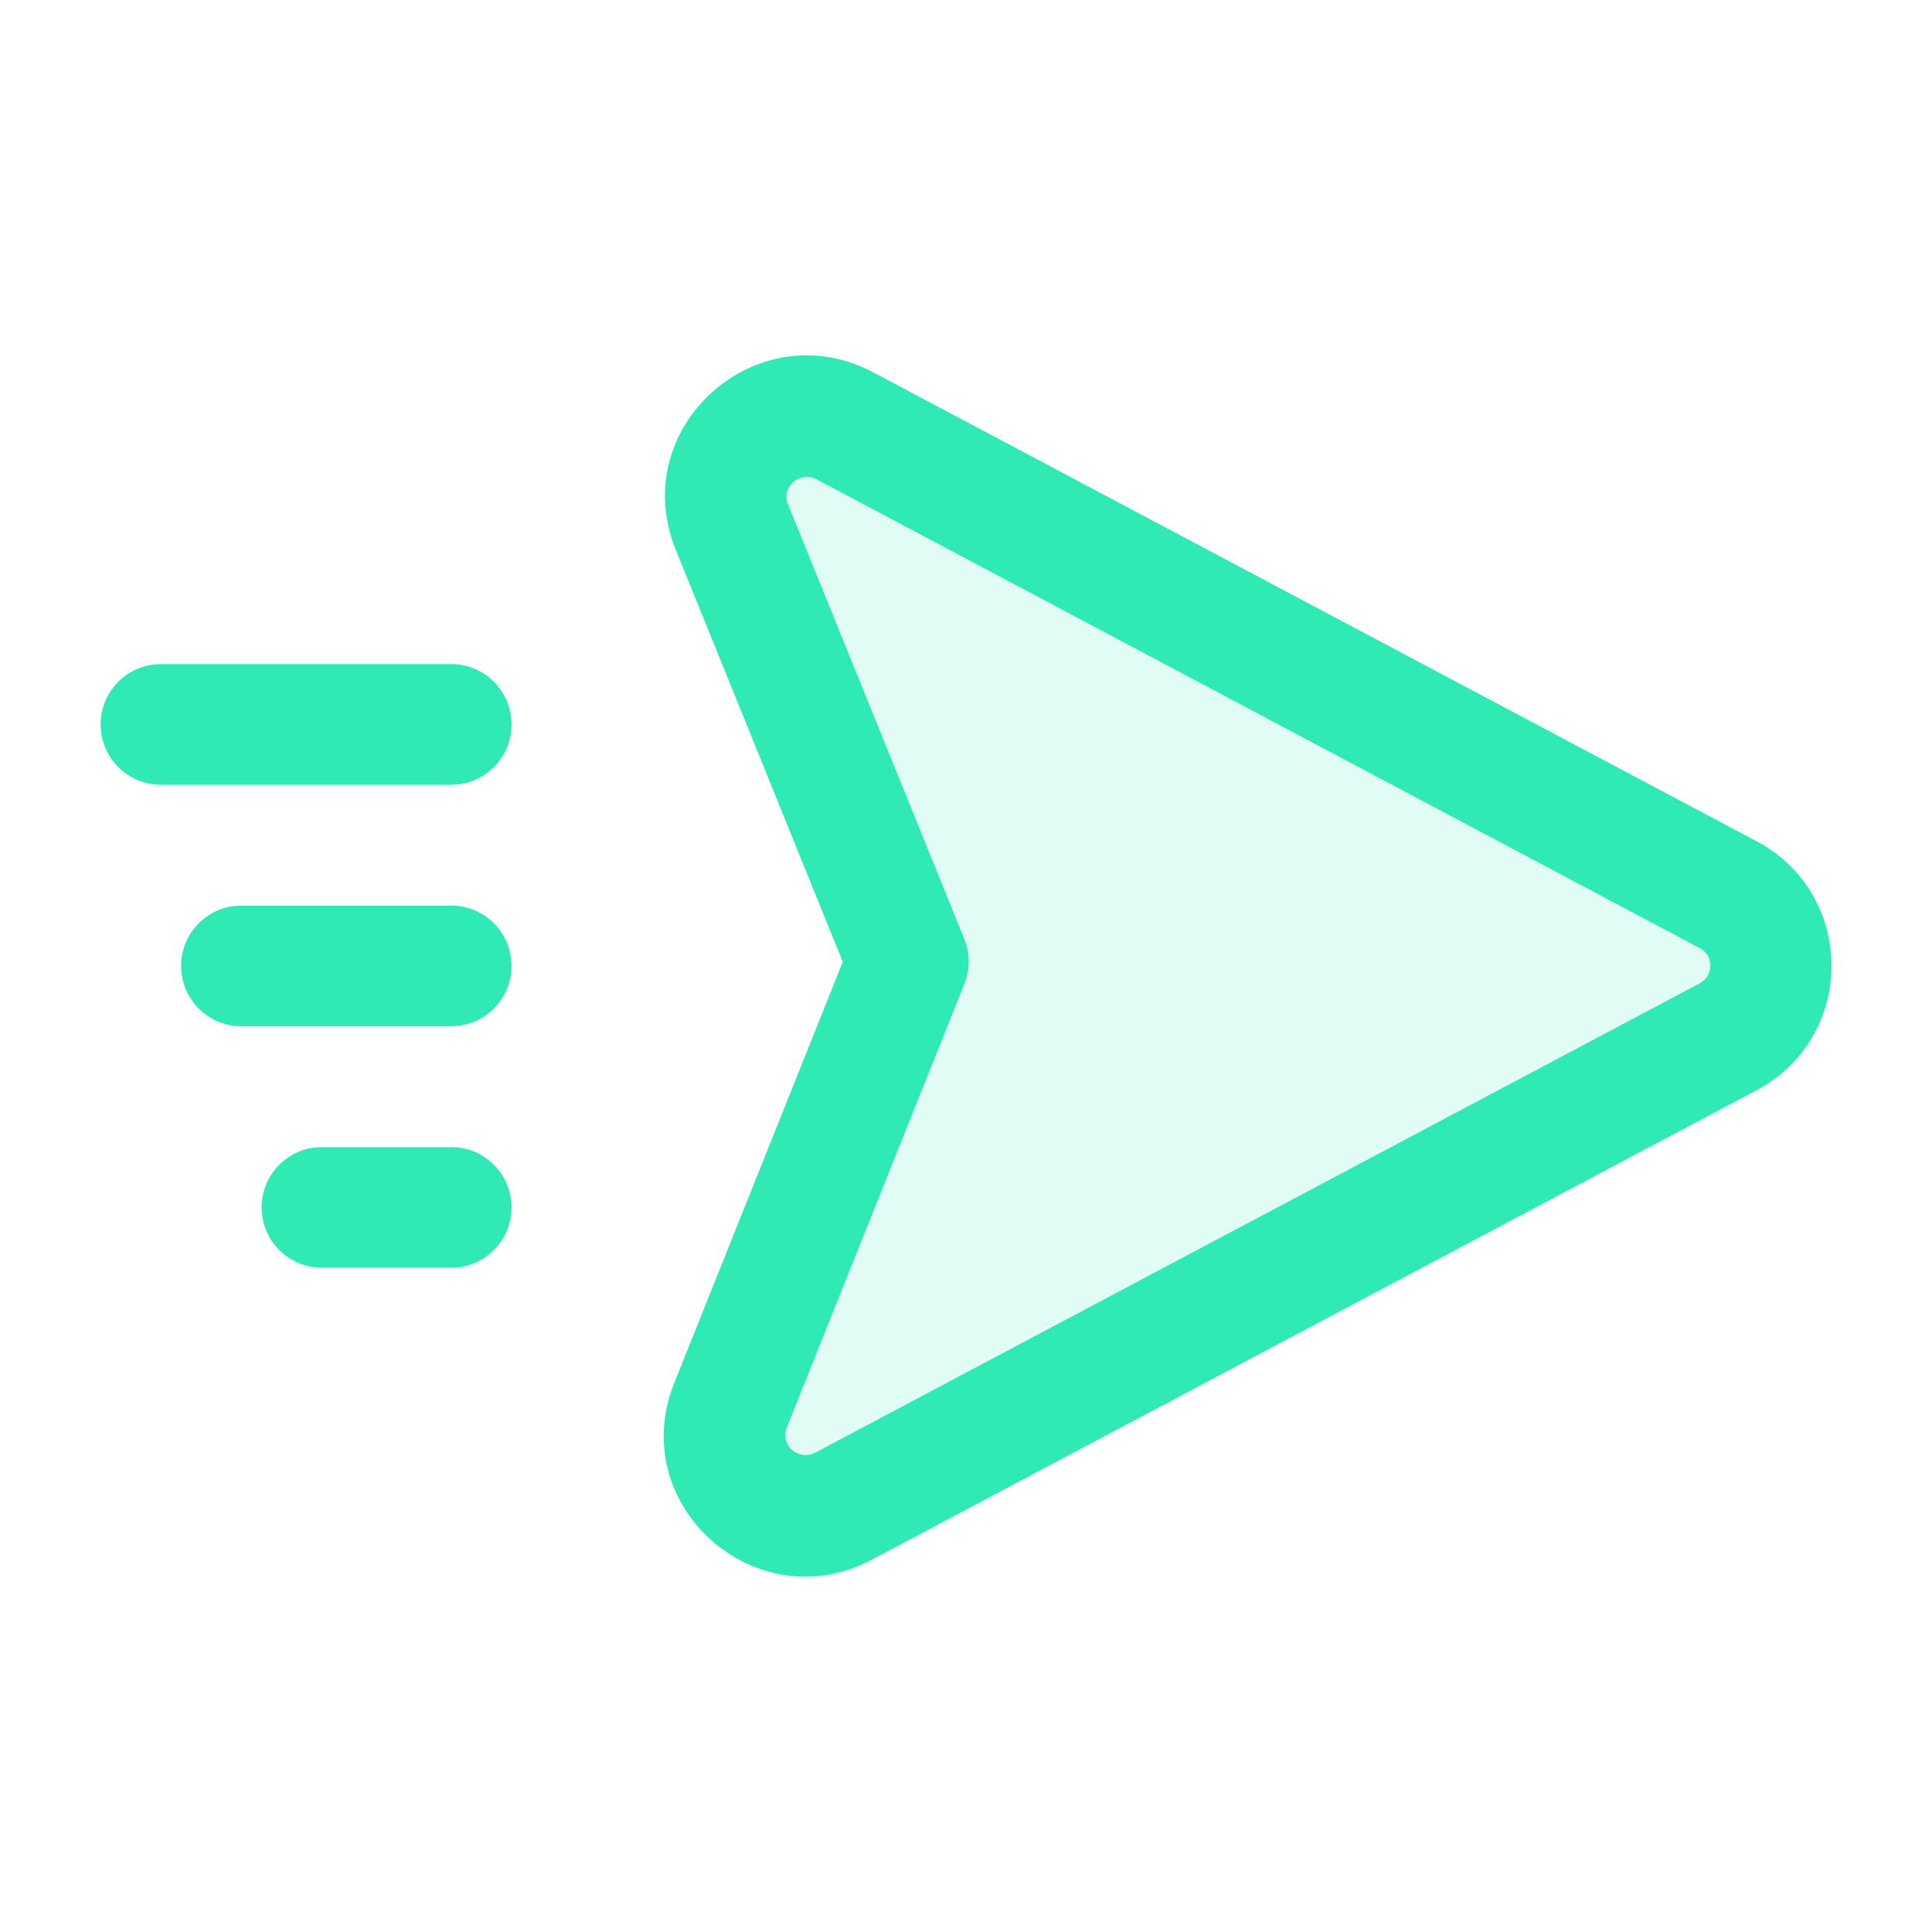 <svg xmlns="http://www.w3.org/2000/svg" width="24" height="24" viewBox="0 0 24 24">
    <g fill="none" fill-rule="evenodd">
        <g>
            <g>
                <g>
                    <g>
                        <path d="M0 23.999L24 23.999 24 0 0 0z" transform="translate(-1143 -3674) translate(315 3526) translate(500 130) translate(328 18)"/>
                        <path fill="#2FEAB5" d="M8.395 6.829l2.075 5.119-2.093 5.23c-.609 1.517 1.013 2.961 2.456 2.196l10.987-5.831c1.242-.66 1.242-2.435 0-3.094L10.85 4.626C9.402 3.86 7.78 5.31 8.394 6.83z" opacity=".15" transform="translate(-1143 -3674) translate(315 3526) translate(500 130) translate(328 18)"/>
                        <path fill="#2FEAB5" d="M8.395 6.829c-.616-1.519 1.008-2.97 2.454-2.203L21.82 10.45c1.242.659 1.242 2.434 0 3.094l-10.987 5.83c-1.443.766-3.065-.678-2.456-2.195l2.093-5.23zm1.75-.874c-.21-.111-.443.096-.356.309l2.19 5.4c.073.18.073.382 0 .562l-2.206 5.511c-.085.213.146.419.355.308l10.987-5.83c.177-.095.177-.344 0-.437zm-4.54 8.294c.414 0 .75.336.75.75 0 .38-.283.694-.649.744l-.102.006H4c-.414 0-.75-.335-.75-.75 0-.38.283-.693.649-.743L4 14.25h1.604zm0-3c.414 0 .75.336.75.75 0 .38-.283.694-.649.744l-.102.006H3c-.414 0-.75-.335-.75-.75 0-.38.283-.693.649-.743L3 11.25h2.604zm0-3c.414 0 .75.336.75.75 0 .38-.283.694-.649.744l-.102.006H2c-.414 0-.75-.335-.75-.75 0-.38.283-.693.649-.743L2 8.25h3.604z" transform="translate(-1143 -3674) translate(315 3526) translate(500 130) translate(328 18)"/>
                    </g>
                </g>
            </g>
        </g>
    </g>
</svg>
